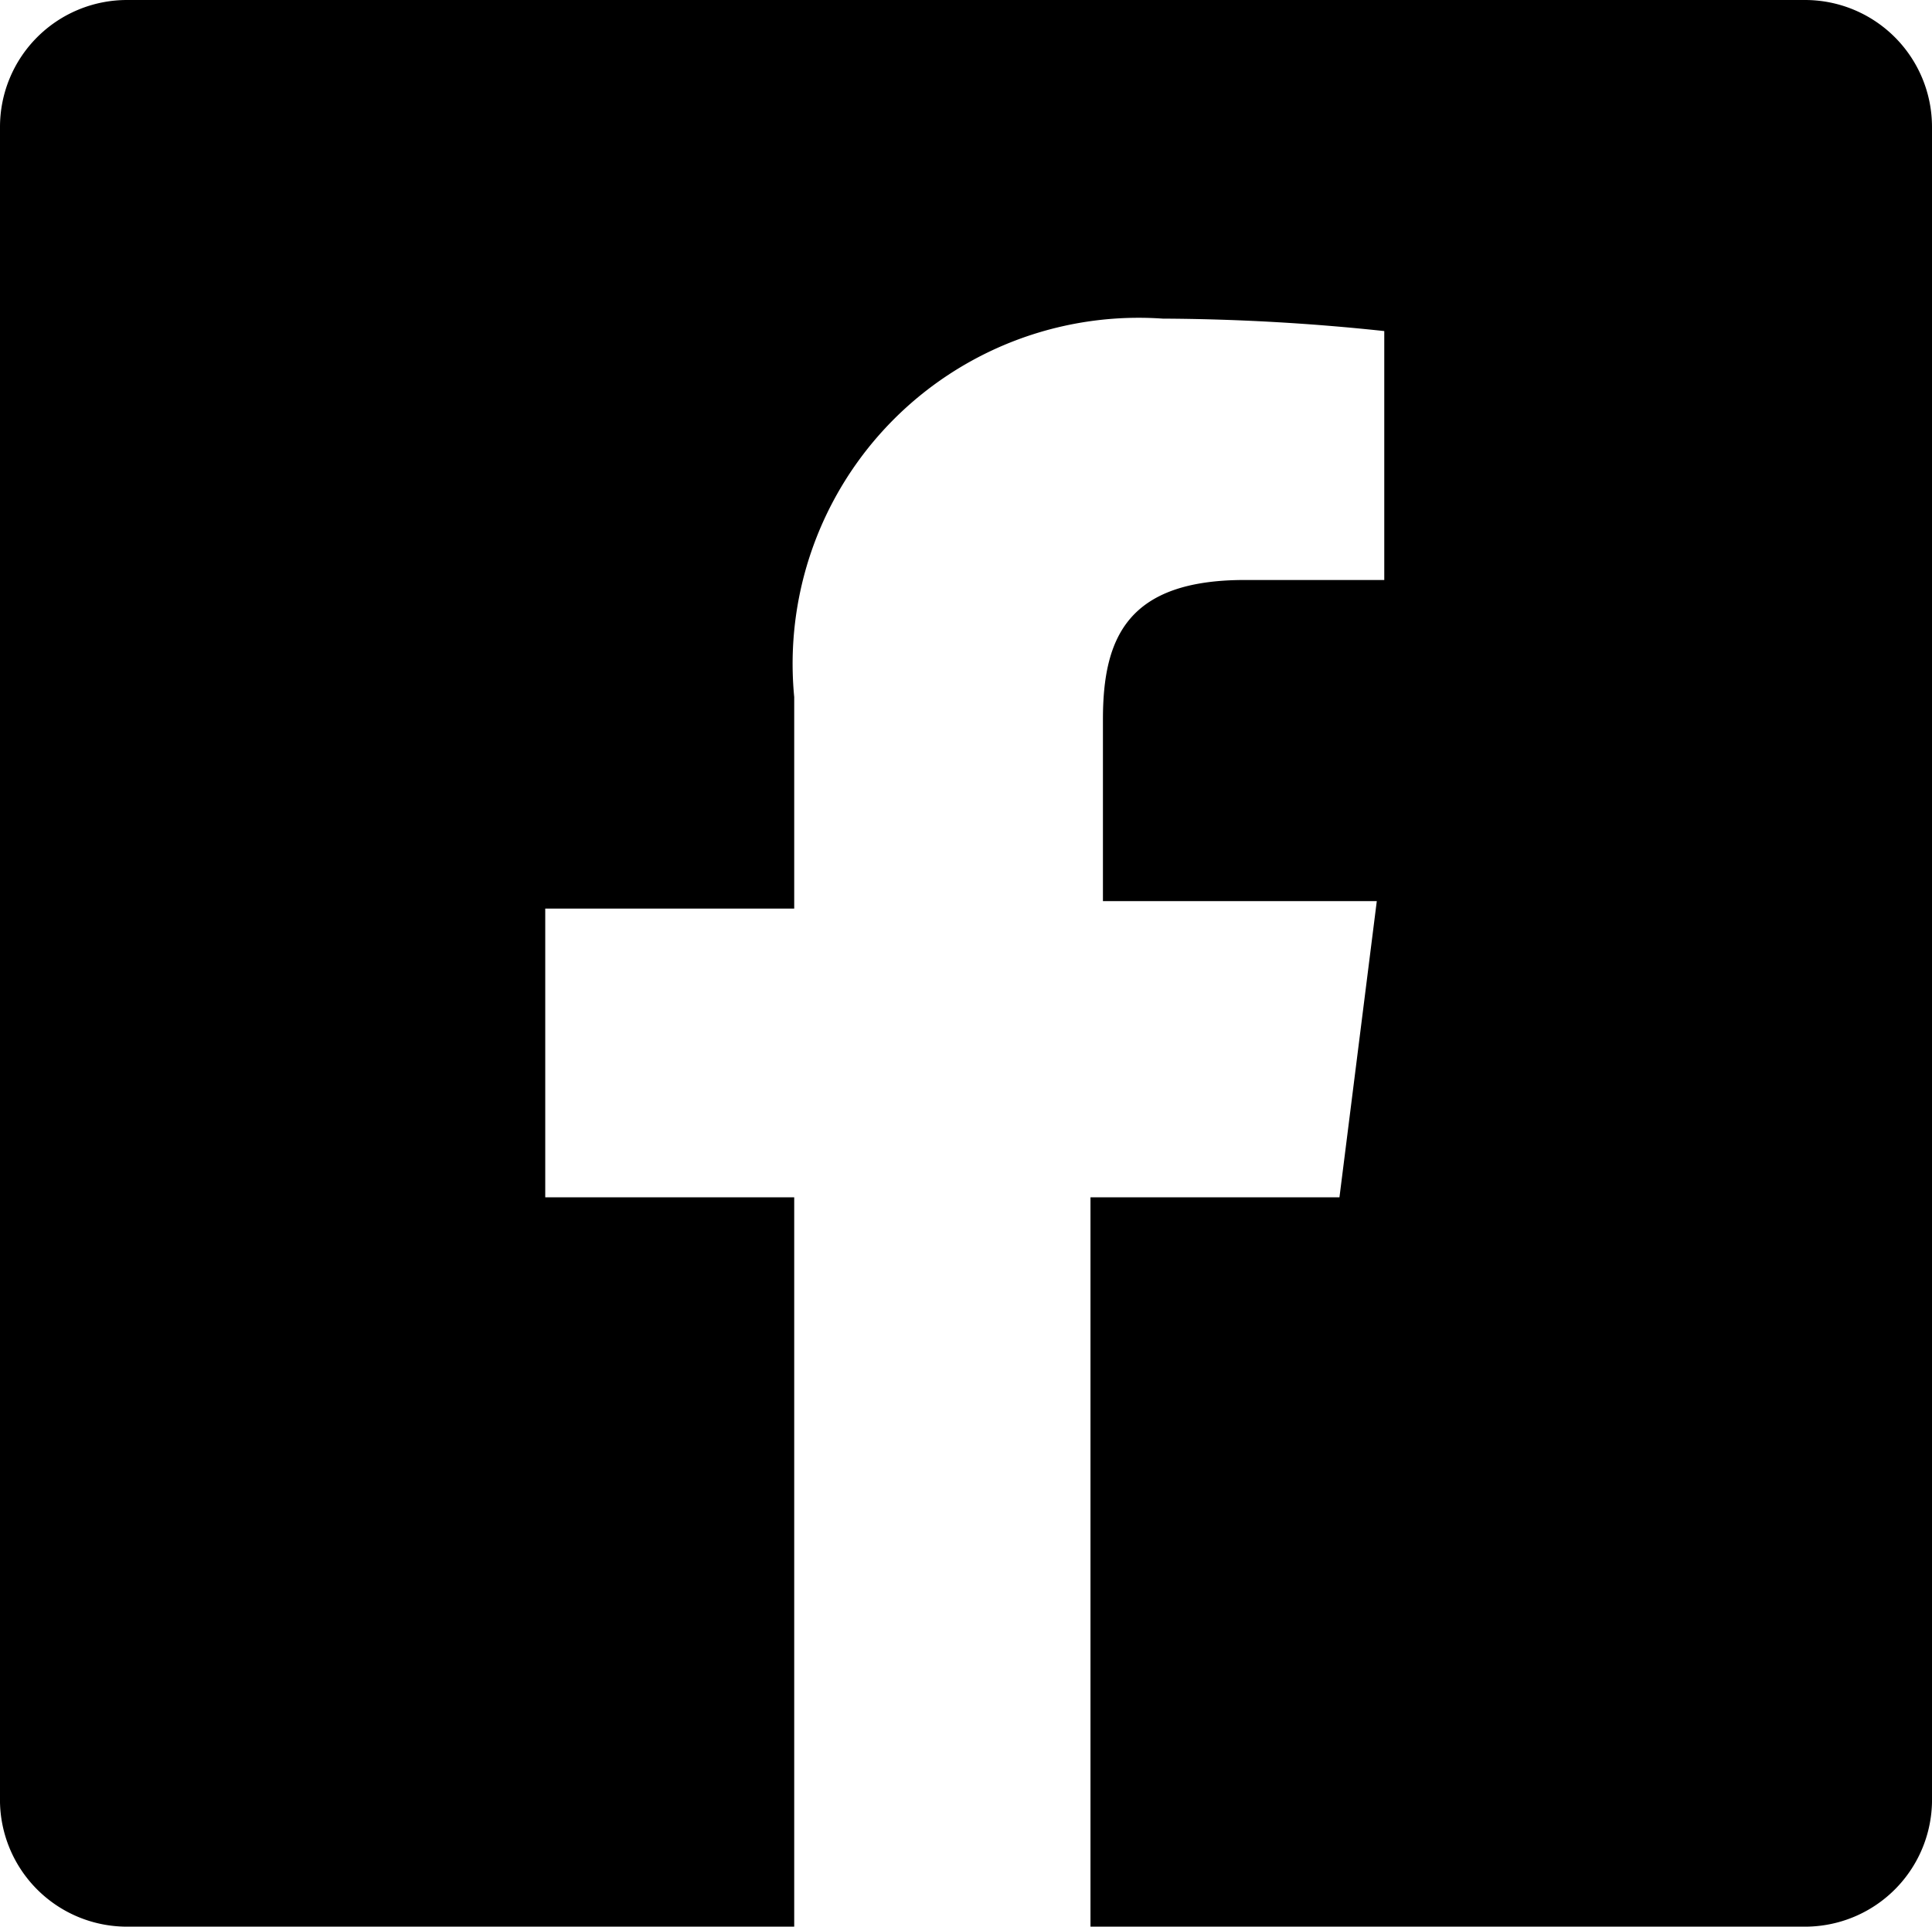 <svg xmlns="http://www.w3.org/2000/svg" viewBox="0 0 7.76 7.74"><g id="Layer_2" data-name="Layer 2"><g id="Layer_1-2" data-name="Layer 1"><path d="M7.25,0H.51A.51.51,0,0,0,0,.51V7.22a.51.51,0,0,0,.51.52H3.19V4.81h-1V3.65h1V2.8A1.39,1.39,0,0,1,4.67,1.28a8.69,8.69,0,0,1,.89.05v1H5c-.47,0-.57.23-.57.56v.73H5.53L5.38,4.81h-1V7.74H7.25a.51.51,0,0,0,.51-.52V.51A.51.51,0,0,0,7.25,0"/></g></g></svg>